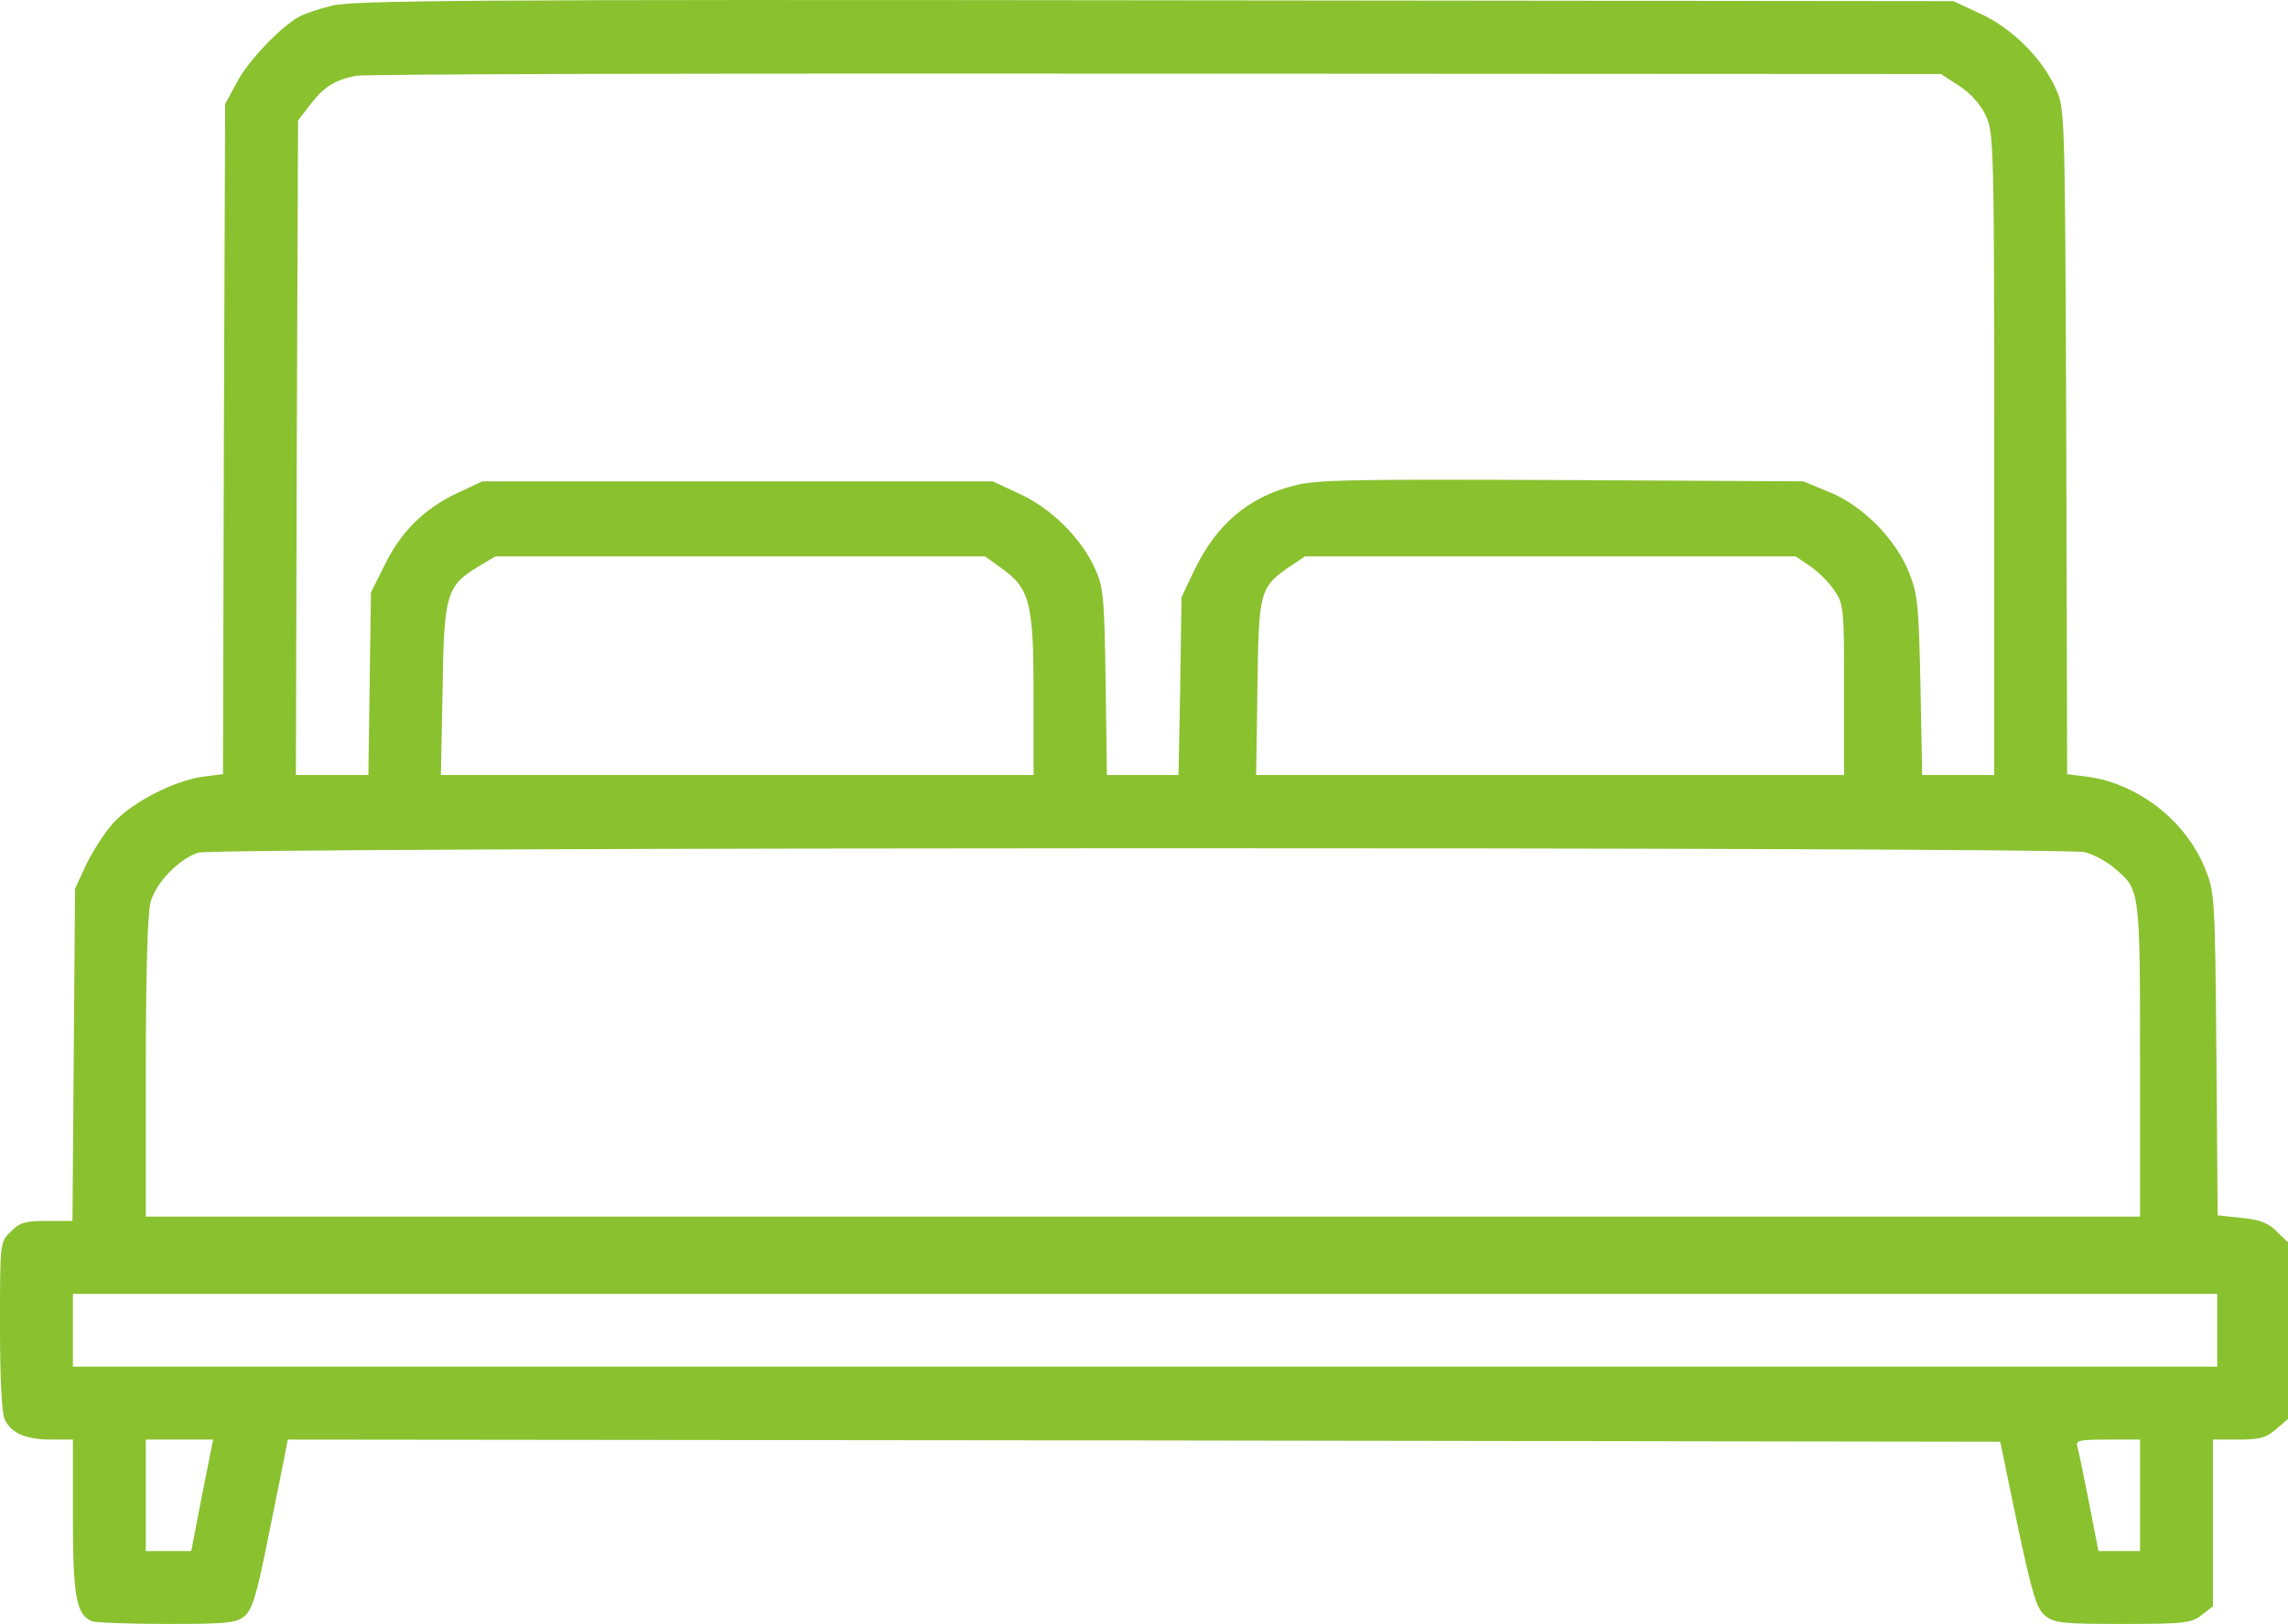 <svg xmlns="http://www.w3.org/2000/svg" preserveAspectRatio="xMidYMid meet" viewBox="50 140.23 533.5 378.77"><g transform="translate(0,626) scale(0.1,-0.1)" fill="#8ac12f" stroke="none"><path d="M1272 4844 c-29 -7 -63 -19 -74 -25 -43 -23 -121 -105 -146 -154 l-27 -50 -3 -781 -2 -782 -48 -6 c-68 -10 -164 -60 -207 -107 -21 -23 -49 -67 -64 -98 l-26 -56 -3 -388 -3 -387 -60 0 c-50 0 -64 -4 -84 -25 -25 -24 -25 -25 -25 -219 0 -122 4 -204 11 -219 15 -32 49 -47 109 -47 l50 0 0 -180 c0 -188 8 -229 45 -244 9 -3 88 -6 175 -6 137 0 161 2 180 18 17 14 28 47 51 162 16 80 34 169 40 198 l10 52 1997 -2 1996 -3 40 -193 c35 -165 45 -197 65 -213 21 -17 41 -19 181 -19 144 0 160 2 184 21 l26 20 0 195 0 194 59 0 c49 0 65 4 88 24 l28 24 0 206 0 206 -26 25 c-19 20 -40 28 -82 32 l-56 6 -3 376 c-3 364 -4 378 -26 432 -45 112 -155 198 -274 215 l-48 6 -2 777 c-3 773 -3 776 -25 823 -32 71 -103 141 -176 174 l-62 29 -1865 2 c-1592 2 -1873 0 -1918 -13z m3797 -187 c27 -18 50 -44 62 -70 18 -40 19 -77 19 -789 l0 -748 -84 0 -84 0 -4 208 c-4 187 -6 213 -27 265 -31 78 -109 157 -188 188 l-58 24 -563 3 c-487 2 -572 1 -625 -13 -106 -27 -180 -90 -231 -195 l-31 -65 -3 -207 -4 -208 -83 0 -84 0 -3 218 c-3 198 -5 221 -25 264 -32 71 -103 141 -176 174 l-62 29 -595 0 -595 0 -56 -26 c-79 -37 -133 -90 -171 -167 l-33 -66 -3 -213 -3 -213 -85 0 -84 0 2 763 3 764 28 36 c32 42 57 58 107 68 19 4 859 6 1866 5 l1830 -1 43 -28z m-2232 -1126 c65 -47 73 -81 73 -296 l0 -185 -691 0 -691 0 4 198 c3 224 9 243 83 288 l40 24 571 0 571 0 40 -29z m1884 6 c18 -12 44 -38 56 -56 22 -32 23 -43 23 -232 l0 -199 -686 0 -685 0 3 204 c3 227 5 234 78 284 l33 22 572 0 572 0 34 -23z m641 -667 c21 -6 51 -22 68 -37 60 -50 60 -48 60 -448 l0 -365 -2325 0 -2325 0 0 348 c0 211 4 362 11 385 12 46 68 103 112 116 46 13 4351 14 4399 1z m308 -1115 l0 -85 -2500 0 -2500 0 0 85 0 85 2500 0 2500 0 0 -85z m-4699 -385 l-25 -130 -53 0 -53 0 0 130 0 130 78 0 79 0 -26 -130z m4519 0 l0 -130 -49 0 -48 0 -22 113 c-12 61 -24 120 -27 130 -5 15 3 17 70 17 l76 0 0 -130z" fill="#8ac12f"></path></g></svg>